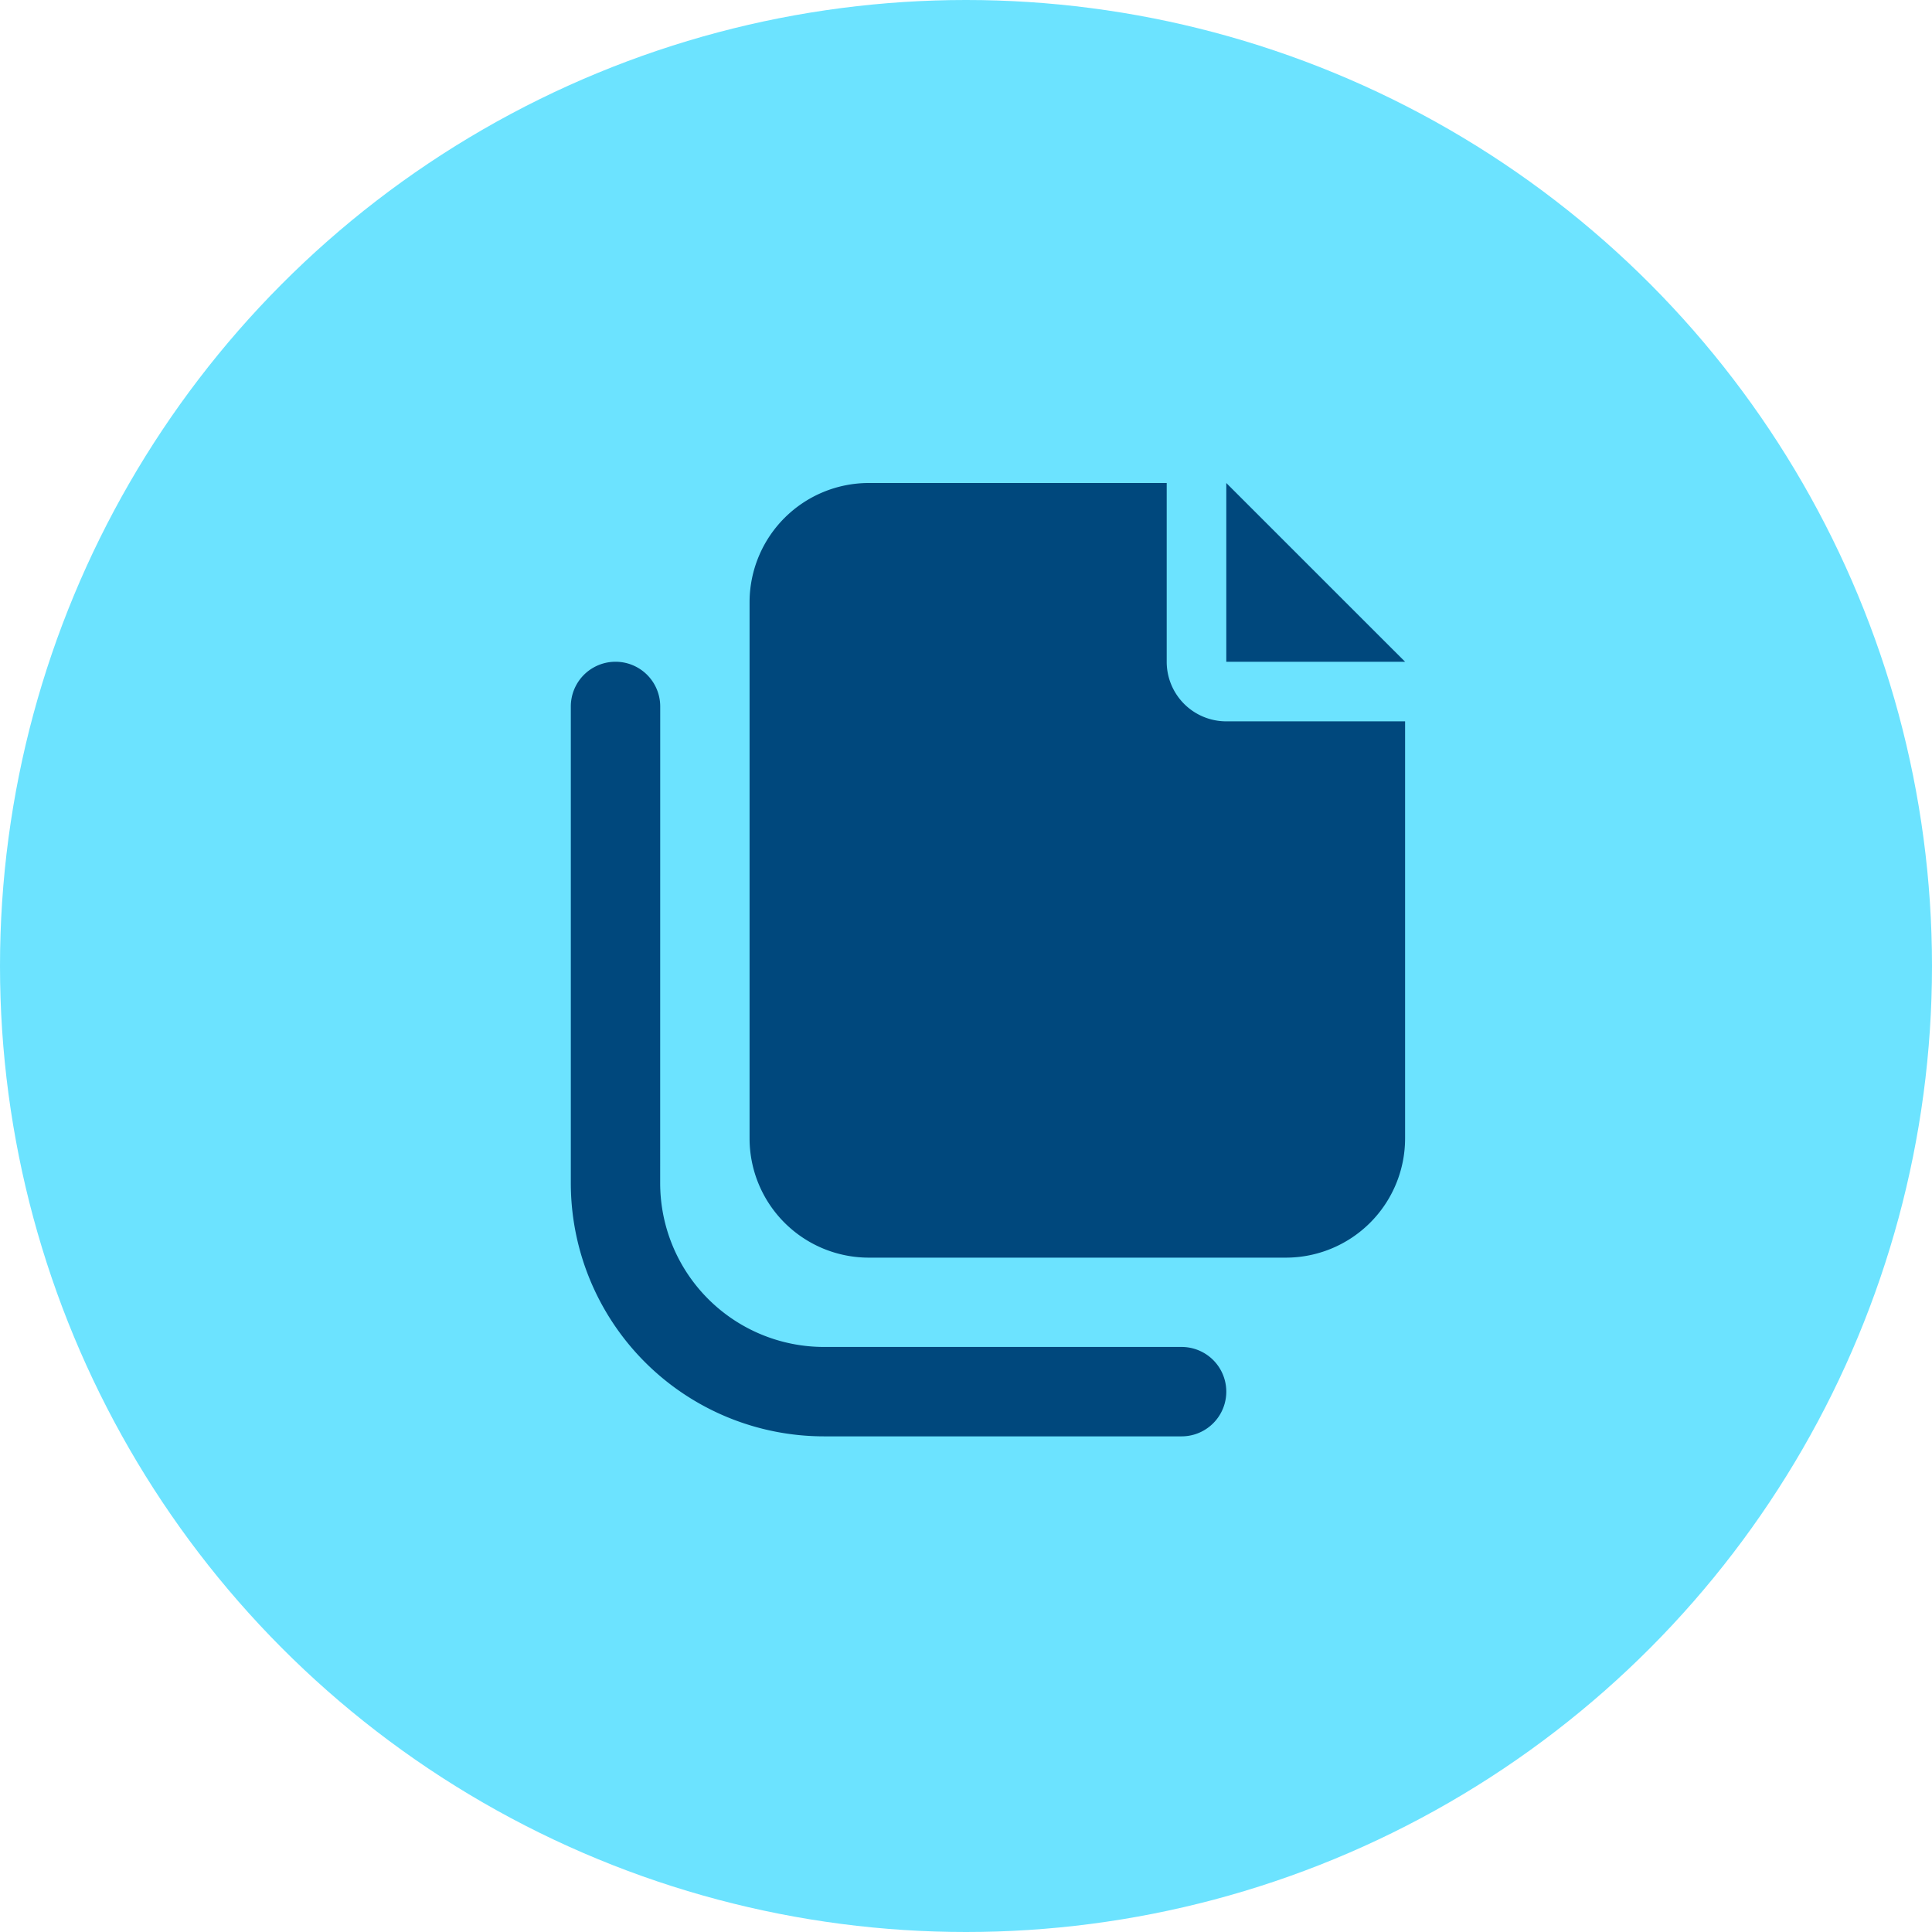 <svg xmlns="http://www.w3.org/2000/svg" width="44" height="44" viewBox="0 0 44 44"><g id="ICON_FILES_AZZURRO" data-name="ICON FILES AZZURRO" transform="translate(-139 -2989)"><circle id="Ellipse_6" data-name="Ellipse 6" cx="22" cy="22" r="22" transform="translate(139 2989)" fill="#6ce3ff"></circle><path id="files-solid" d="M13.571,0H6.785A2.717,2.717,0,0,0,4.071,2.714V14.928a2.717,2.717,0,0,0,2.714,2.714h9.5A2.717,2.717,0,0,0,19,14.928v-9.5H14.928a1.356,1.356,0,0,1-1.357-1.357ZM19,4.071,17.642,2.714,16.285,1.357,14.928,0V4.071H19ZM2.036,5.089A1.018,1.018,0,1,0,0,5.089V15.945a5.768,5.768,0,0,0,5.767,5.767H13.91a1.018,1.018,0,1,0,0-2.036H5.767a3.732,3.732,0,0,1-3.732-3.732Z" transform="translate(152 3000)" fill="#00487d"></path></g></svg>